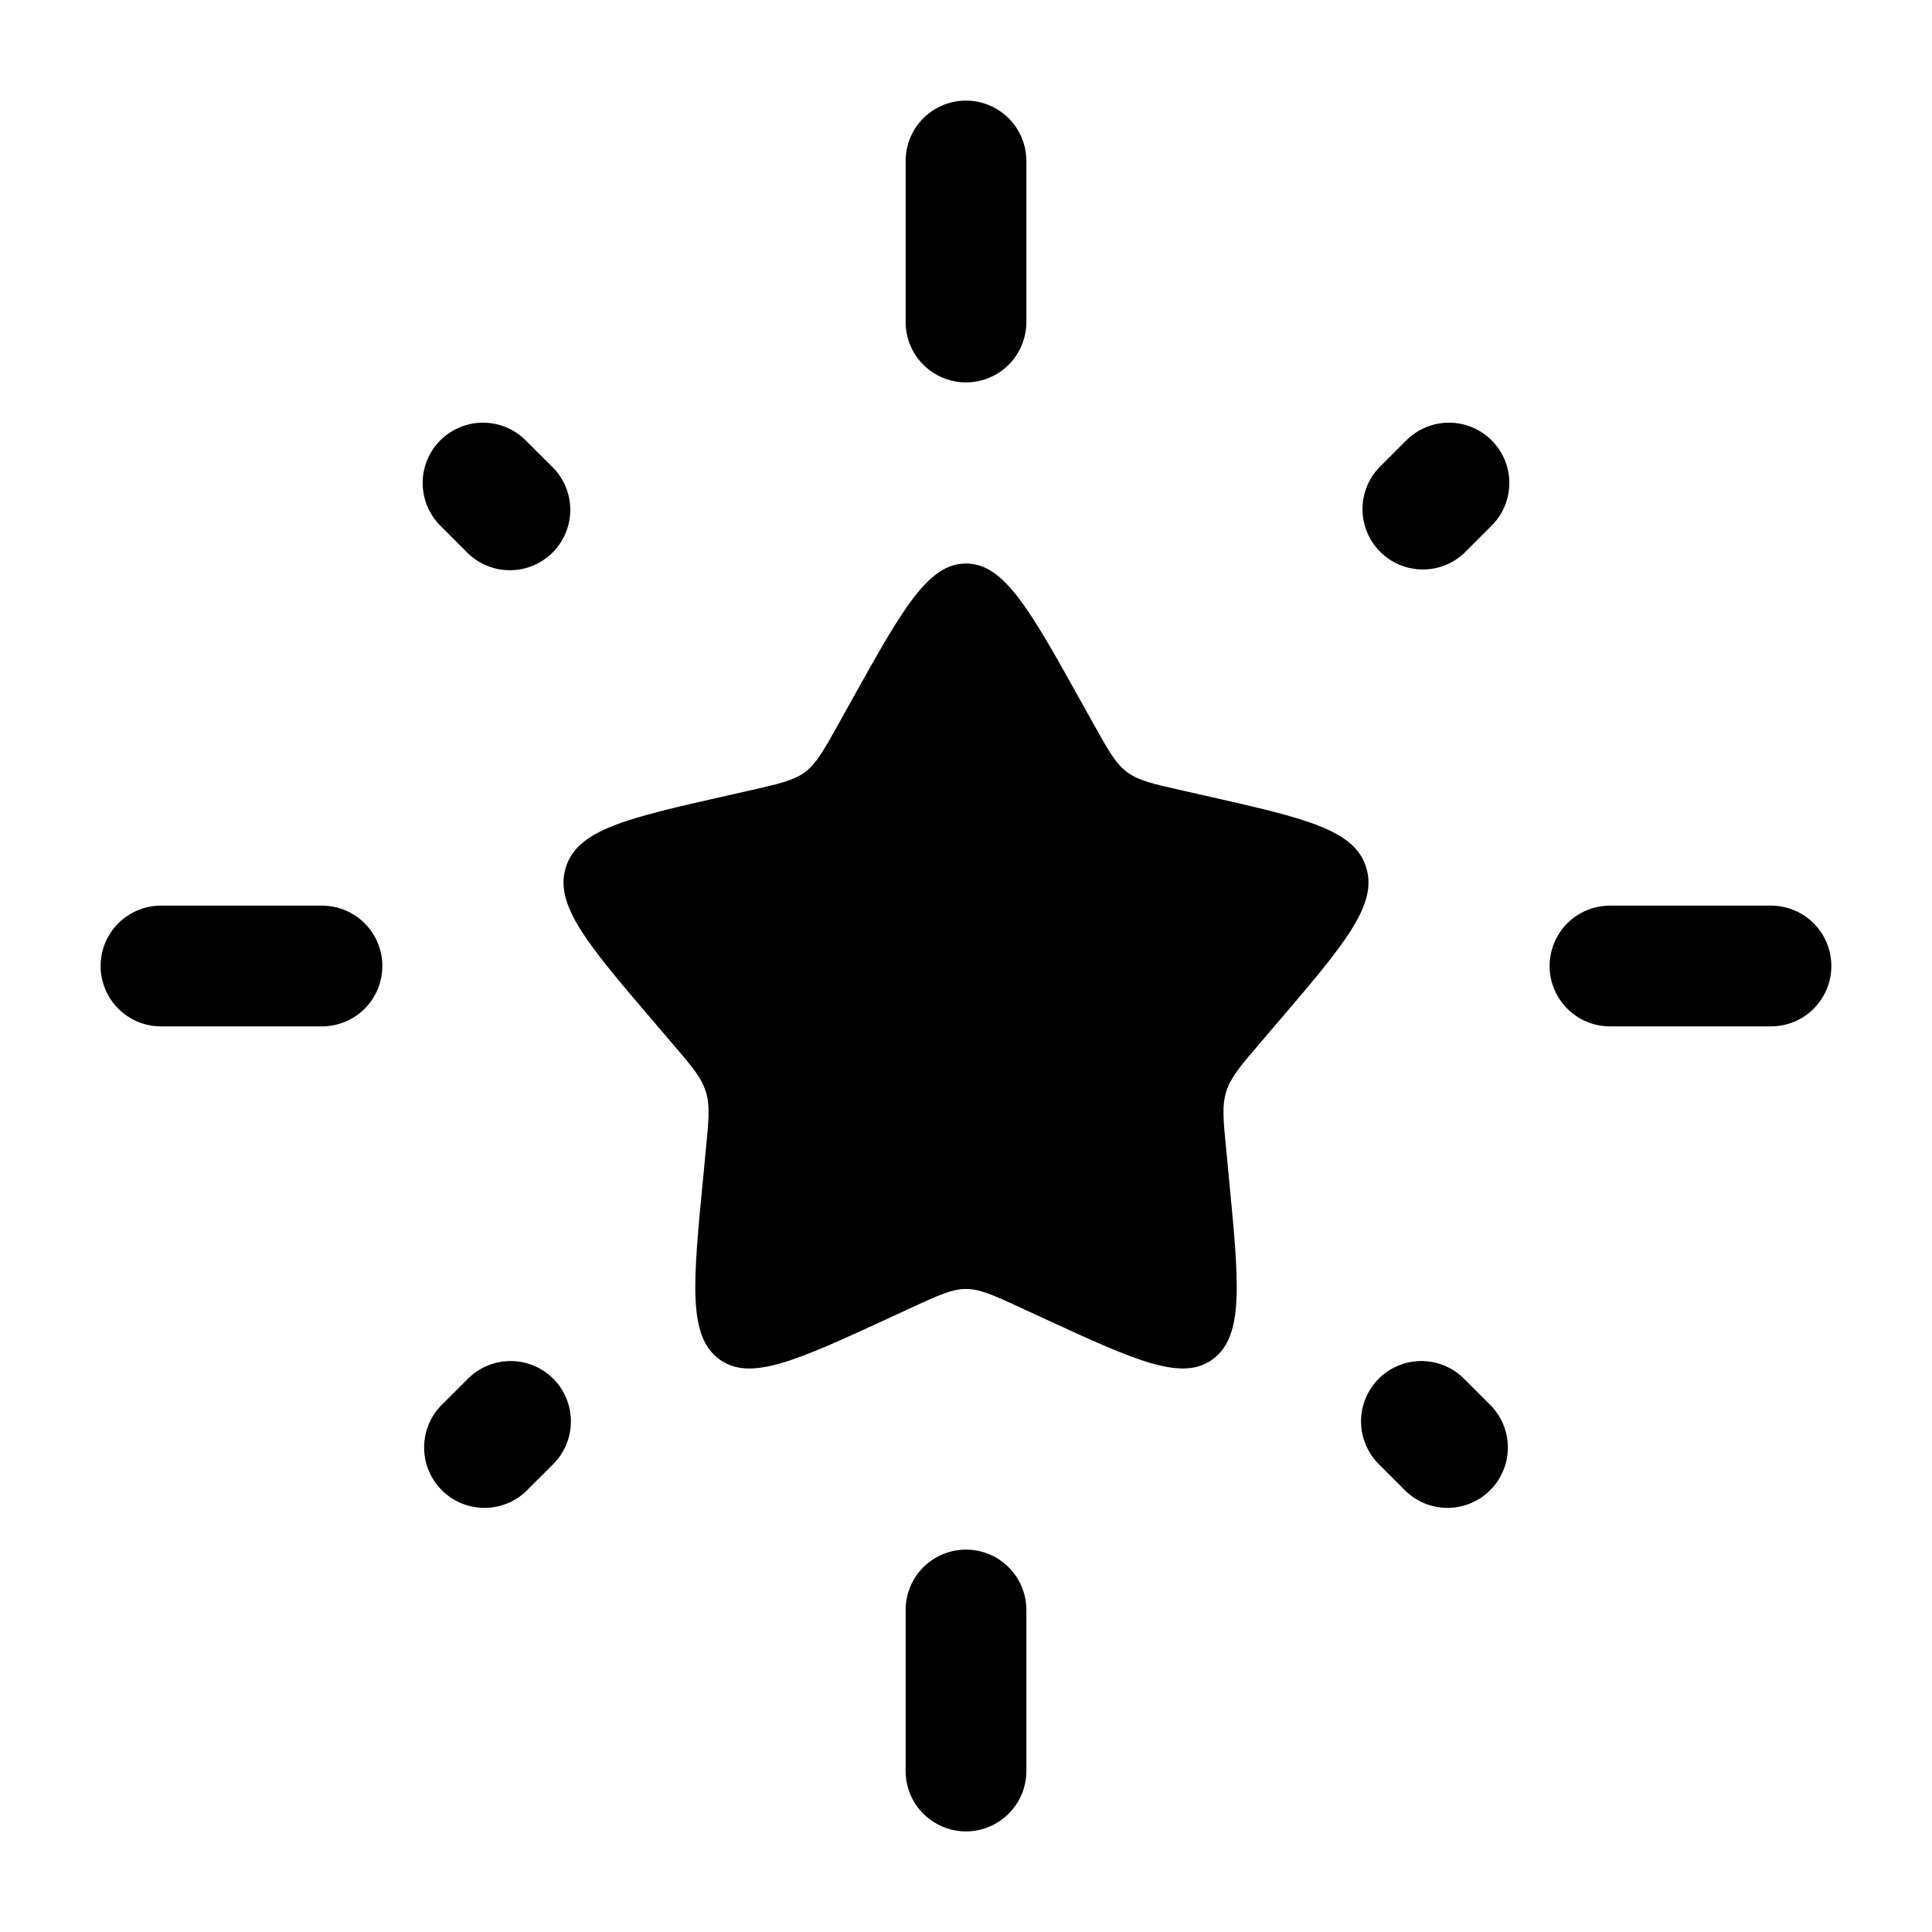 <svg width="40" height="40" viewBox="0 0 40 40" fill="none" xmlns="http://www.w3.org/2000/svg">
<path d="M17.628 14.507C18.683 12.613 19.212 11.667 20 11.667C20.788 11.667 21.317 12.613 22.372 14.507L22.645 14.997C22.945 15.535 23.095 15.803 23.328 15.98C23.562 16.158 23.855 16.225 24.437 16.357L24.967 16.477C27.017 16.94 28.042 17.172 28.285 17.957C28.53 18.74 27.83 19.557 26.433 21.192L26.072 21.615C25.675 22.078 25.477 22.312 25.389 22.598C25.297 22.885 25.327 23.195 25.389 23.815L25.442 24.378C25.654 26.558 25.759 27.648 25.12 28.133C24.482 28.617 23.523 28.177 21.604 27.293L21.107 27.063C20.562 26.813 20.29 26.687 20 26.687C19.712 26.687 19.439 26.813 18.893 27.063L18.397 27.293C16.477 28.177 15.518 28.618 14.88 28.133C14.242 27.65 14.347 26.558 14.559 24.378L14.612 23.815C14.674 23.195 14.704 22.885 14.612 22.598C14.524 22.312 14.325 22.078 13.928 21.615L13.567 21.192C12.17 19.558 11.47 18.742 11.715 17.957C11.959 17.173 12.982 16.94 15.032 16.477L15.563 16.357C16.147 16.223 16.437 16.158 16.672 15.982C16.905 15.803 17.055 15.535 17.355 14.998L17.628 14.507Z" fill="black"/>
<path fill-rule="evenodd" clip-rule="evenodd" d="M20 2.083C20.331 2.083 20.649 2.215 20.884 2.449C21.118 2.684 21.25 3.002 21.25 3.333V6.667C21.25 6.998 21.118 7.316 20.884 7.551C20.649 7.785 20.331 7.917 20 7.917C19.668 7.917 19.35 7.785 19.116 7.551C18.881 7.316 18.75 6.998 18.75 6.667V3.333C18.75 3.002 18.881 2.684 19.116 2.449C19.35 2.215 19.668 2.083 20 2.083ZM30.883 9.117C31.117 9.351 31.249 9.669 31.249 10C31.249 10.331 31.117 10.649 30.883 10.883L30.311 11.455C30.074 11.676 29.761 11.796 29.437 11.79C29.113 11.785 28.804 11.653 28.575 11.424C28.346 11.195 28.215 10.886 28.209 10.562C28.204 10.239 28.324 9.925 28.545 9.688L29.116 9.117C29.351 8.883 29.668 8.751 30 8.751C30.331 8.751 30.649 8.883 30.883 9.117ZM9.116 9.117C9.351 8.883 9.668 8.751 10 8.751C10.331 8.751 10.649 8.883 10.883 9.117L11.456 9.688C11.684 9.924 11.81 10.24 11.807 10.568C11.804 10.896 11.672 11.209 11.44 11.441C11.208 11.672 10.895 11.803 10.567 11.806C10.239 11.809 9.924 11.683 9.688 11.455L9.116 10.883C8.882 10.649 8.751 10.331 8.751 10C8.751 9.669 8.882 9.351 9.116 9.117ZM2.083 20C2.083 19.669 2.215 19.351 2.449 19.116C2.684 18.882 3.001 18.75 3.333 18.75H6.666C6.998 18.75 7.316 18.882 7.55 19.116C7.785 19.351 7.916 19.669 7.916 20C7.916 20.331 7.785 20.649 7.55 20.884C7.316 21.118 6.998 21.25 6.666 21.25H3.333C3.001 21.25 2.684 21.118 2.449 20.884C2.215 20.649 2.083 20.331 2.083 20ZM32.083 20C32.083 19.669 32.215 19.351 32.449 19.116C32.684 18.882 33.002 18.75 33.333 18.75H36.666C36.998 18.75 37.316 18.882 37.55 19.116C37.785 19.351 37.916 19.669 37.916 20C37.916 20.331 37.785 20.649 37.55 20.884C37.316 21.118 36.998 21.25 36.666 21.25H33.333C33.002 21.25 32.684 21.118 32.449 20.884C32.215 20.649 32.083 20.331 32.083 20ZM11.455 28.545C11.689 28.779 11.82 29.097 11.82 29.428C11.82 29.76 11.689 30.077 11.455 30.312L10.883 30.883C10.646 31.104 10.333 31.224 10.009 31.219C9.685 31.213 9.376 31.082 9.147 30.853C8.918 30.624 8.787 30.315 8.781 29.991C8.775 29.667 8.896 29.354 9.116 29.117L9.688 28.545C9.922 28.311 10.24 28.179 10.571 28.179C10.903 28.179 11.22 28.311 11.455 28.545ZM28.543 28.545C28.659 28.429 28.797 28.337 28.949 28.274C29.1 28.211 29.263 28.179 29.427 28.179C29.591 28.179 29.754 28.211 29.906 28.274C30.057 28.337 30.195 28.429 30.311 28.545L30.883 29.117C31.104 29.354 31.224 29.667 31.218 29.991C31.213 30.315 31.081 30.624 30.852 30.853C30.623 31.082 30.314 31.213 29.991 31.219C29.667 31.224 29.353 31.104 29.116 30.883L28.545 30.312C28.311 30.077 28.179 29.76 28.179 29.428C28.179 29.097 28.311 28.779 28.545 28.545M20 32.083C20.331 32.083 20.649 32.215 20.884 32.449C21.118 32.684 21.25 33.002 21.25 33.333V36.667C21.25 36.998 21.118 37.316 20.884 37.55C20.649 37.785 20.331 37.917 20 37.917C19.668 37.917 19.35 37.785 19.116 37.55C18.881 37.316 18.75 36.998 18.75 36.667V33.333C18.75 33.002 18.881 32.684 19.116 32.449C19.35 32.215 19.668 32.083 20 32.083Z" fill="black"/>
</svg>
